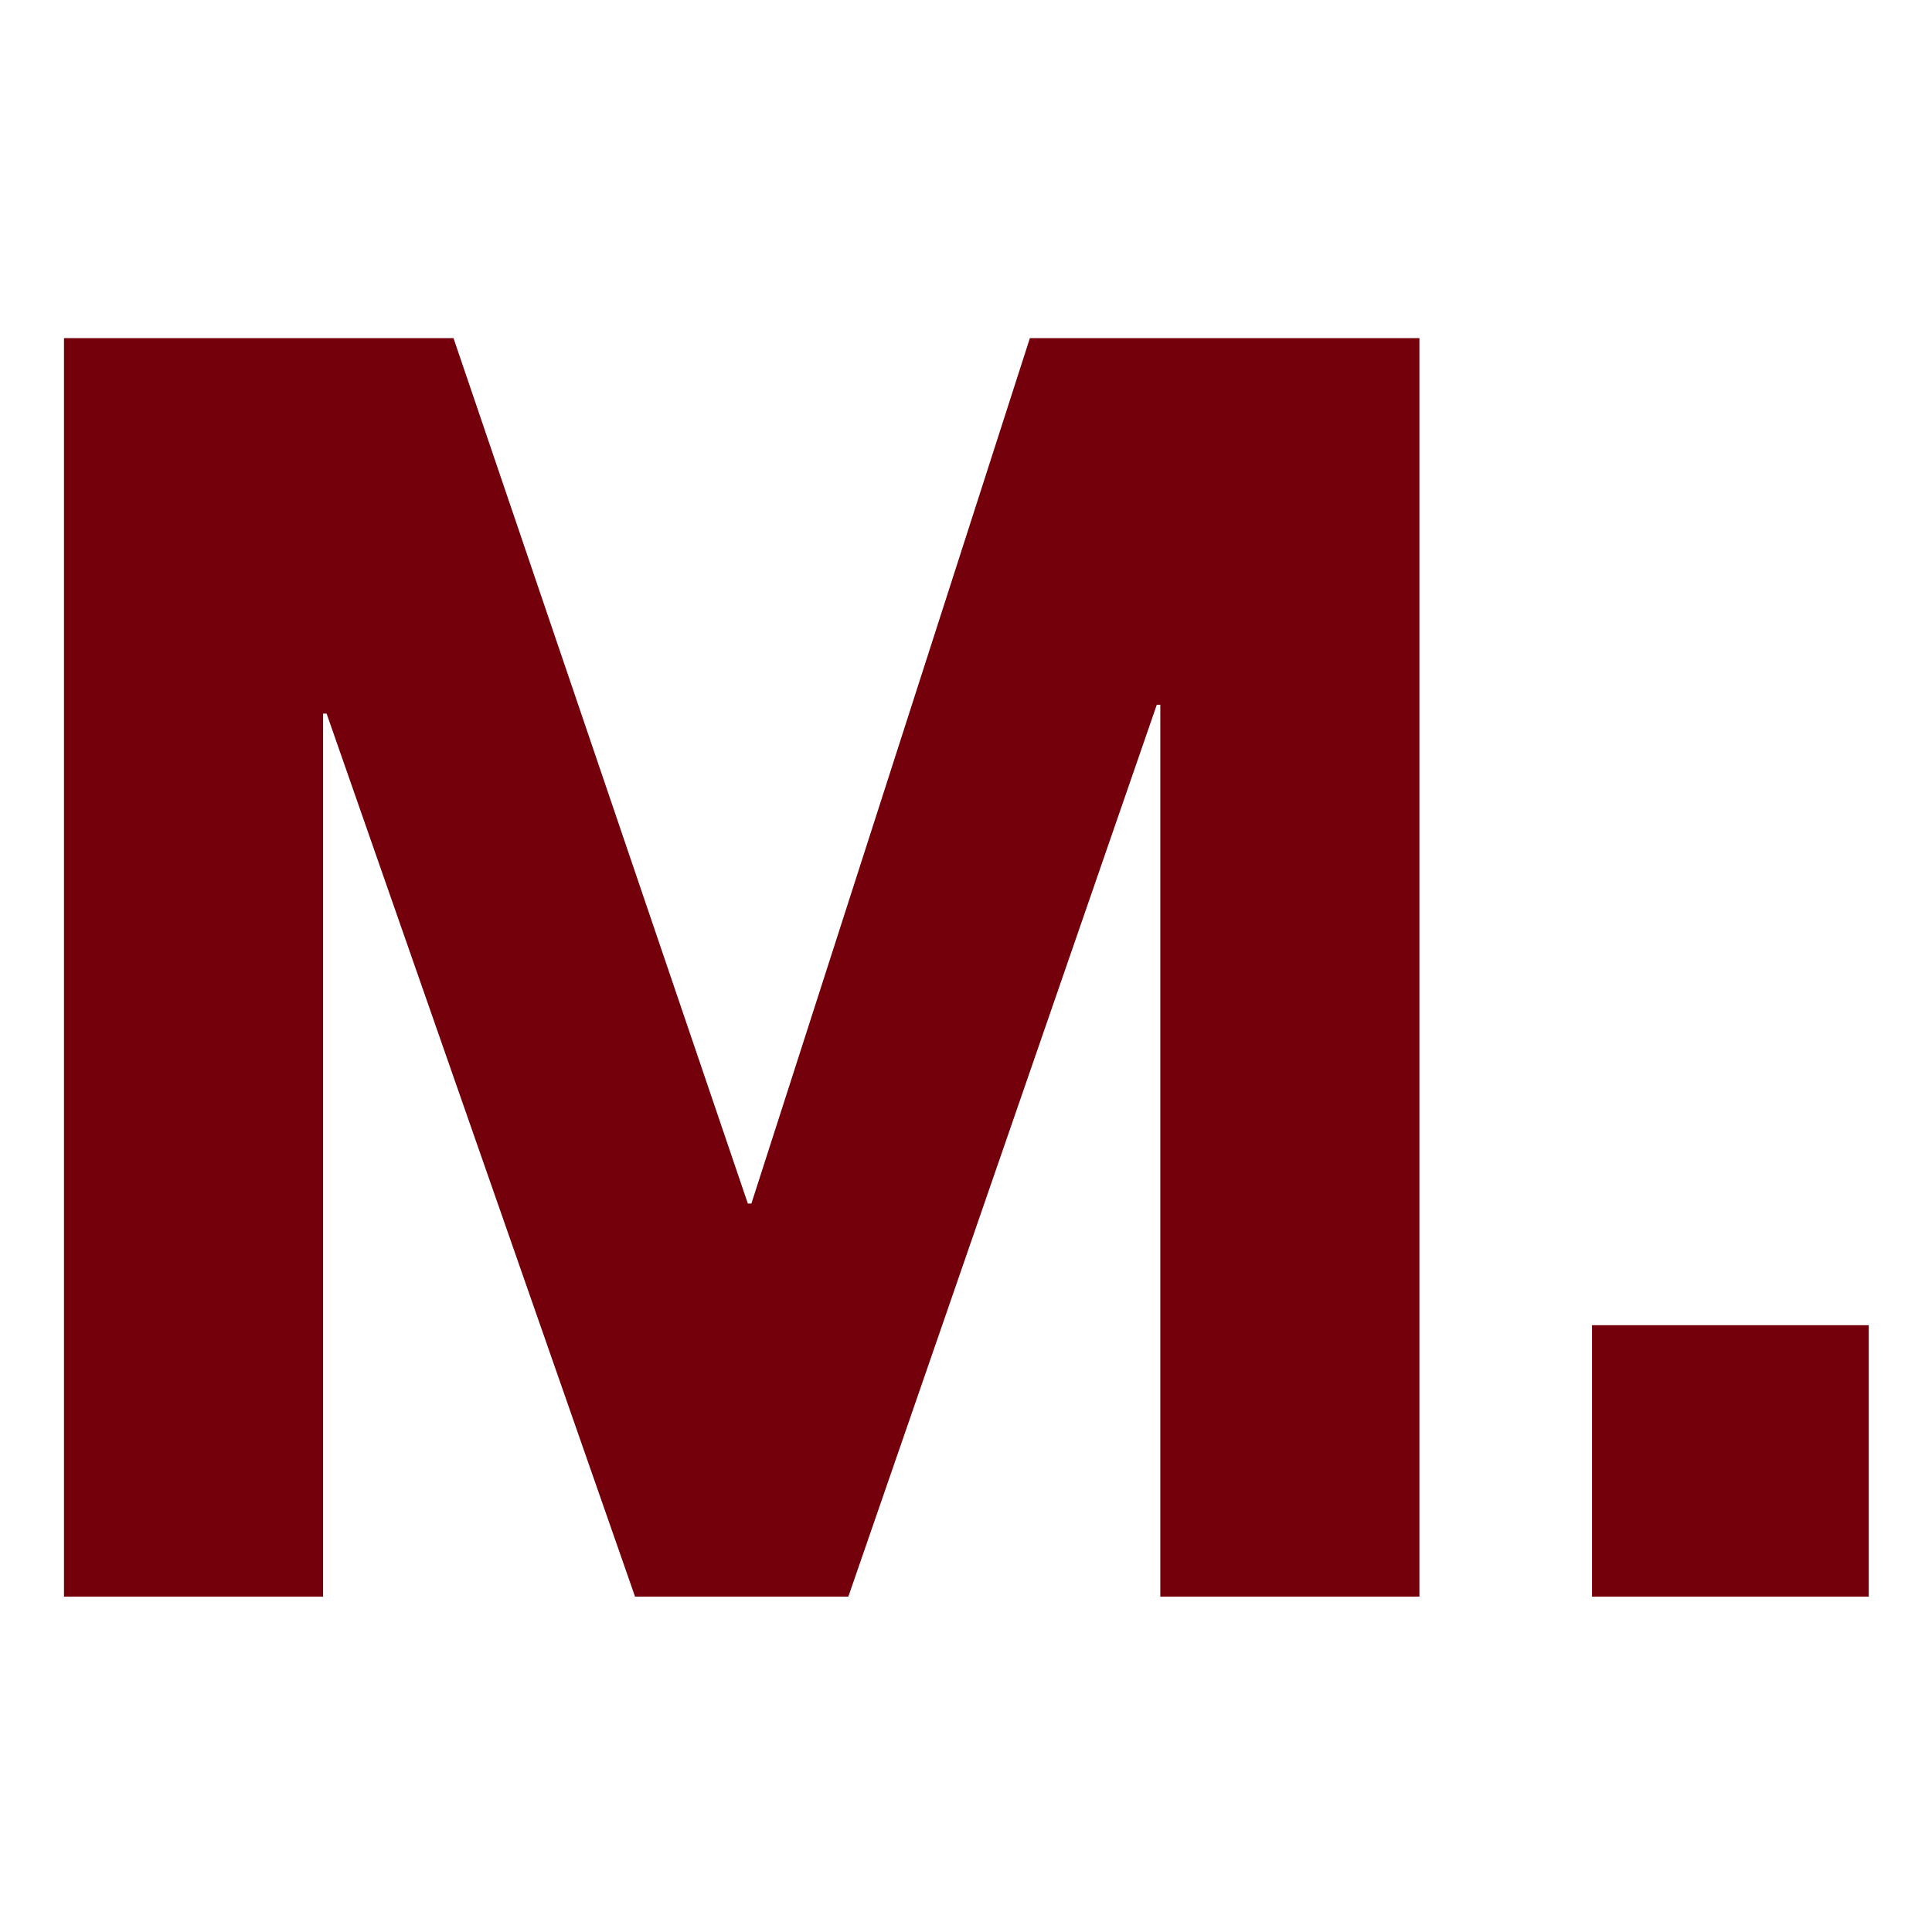 <svg xmlns="http://www.w3.org/2000/svg" width="1057" height="1057" fill="none"><path fill="#73000B" d="m248.115 185 161.041 473.481h1.929L563.448 185h213.114v688.525H634.807V385.579h-1.928L464.122 873.525H347.44L178.684 390.4h-1.929v483.125H35V185h213.115ZM1022.4 725.019v148.506H871V725.019h151.4Z"/></svg>